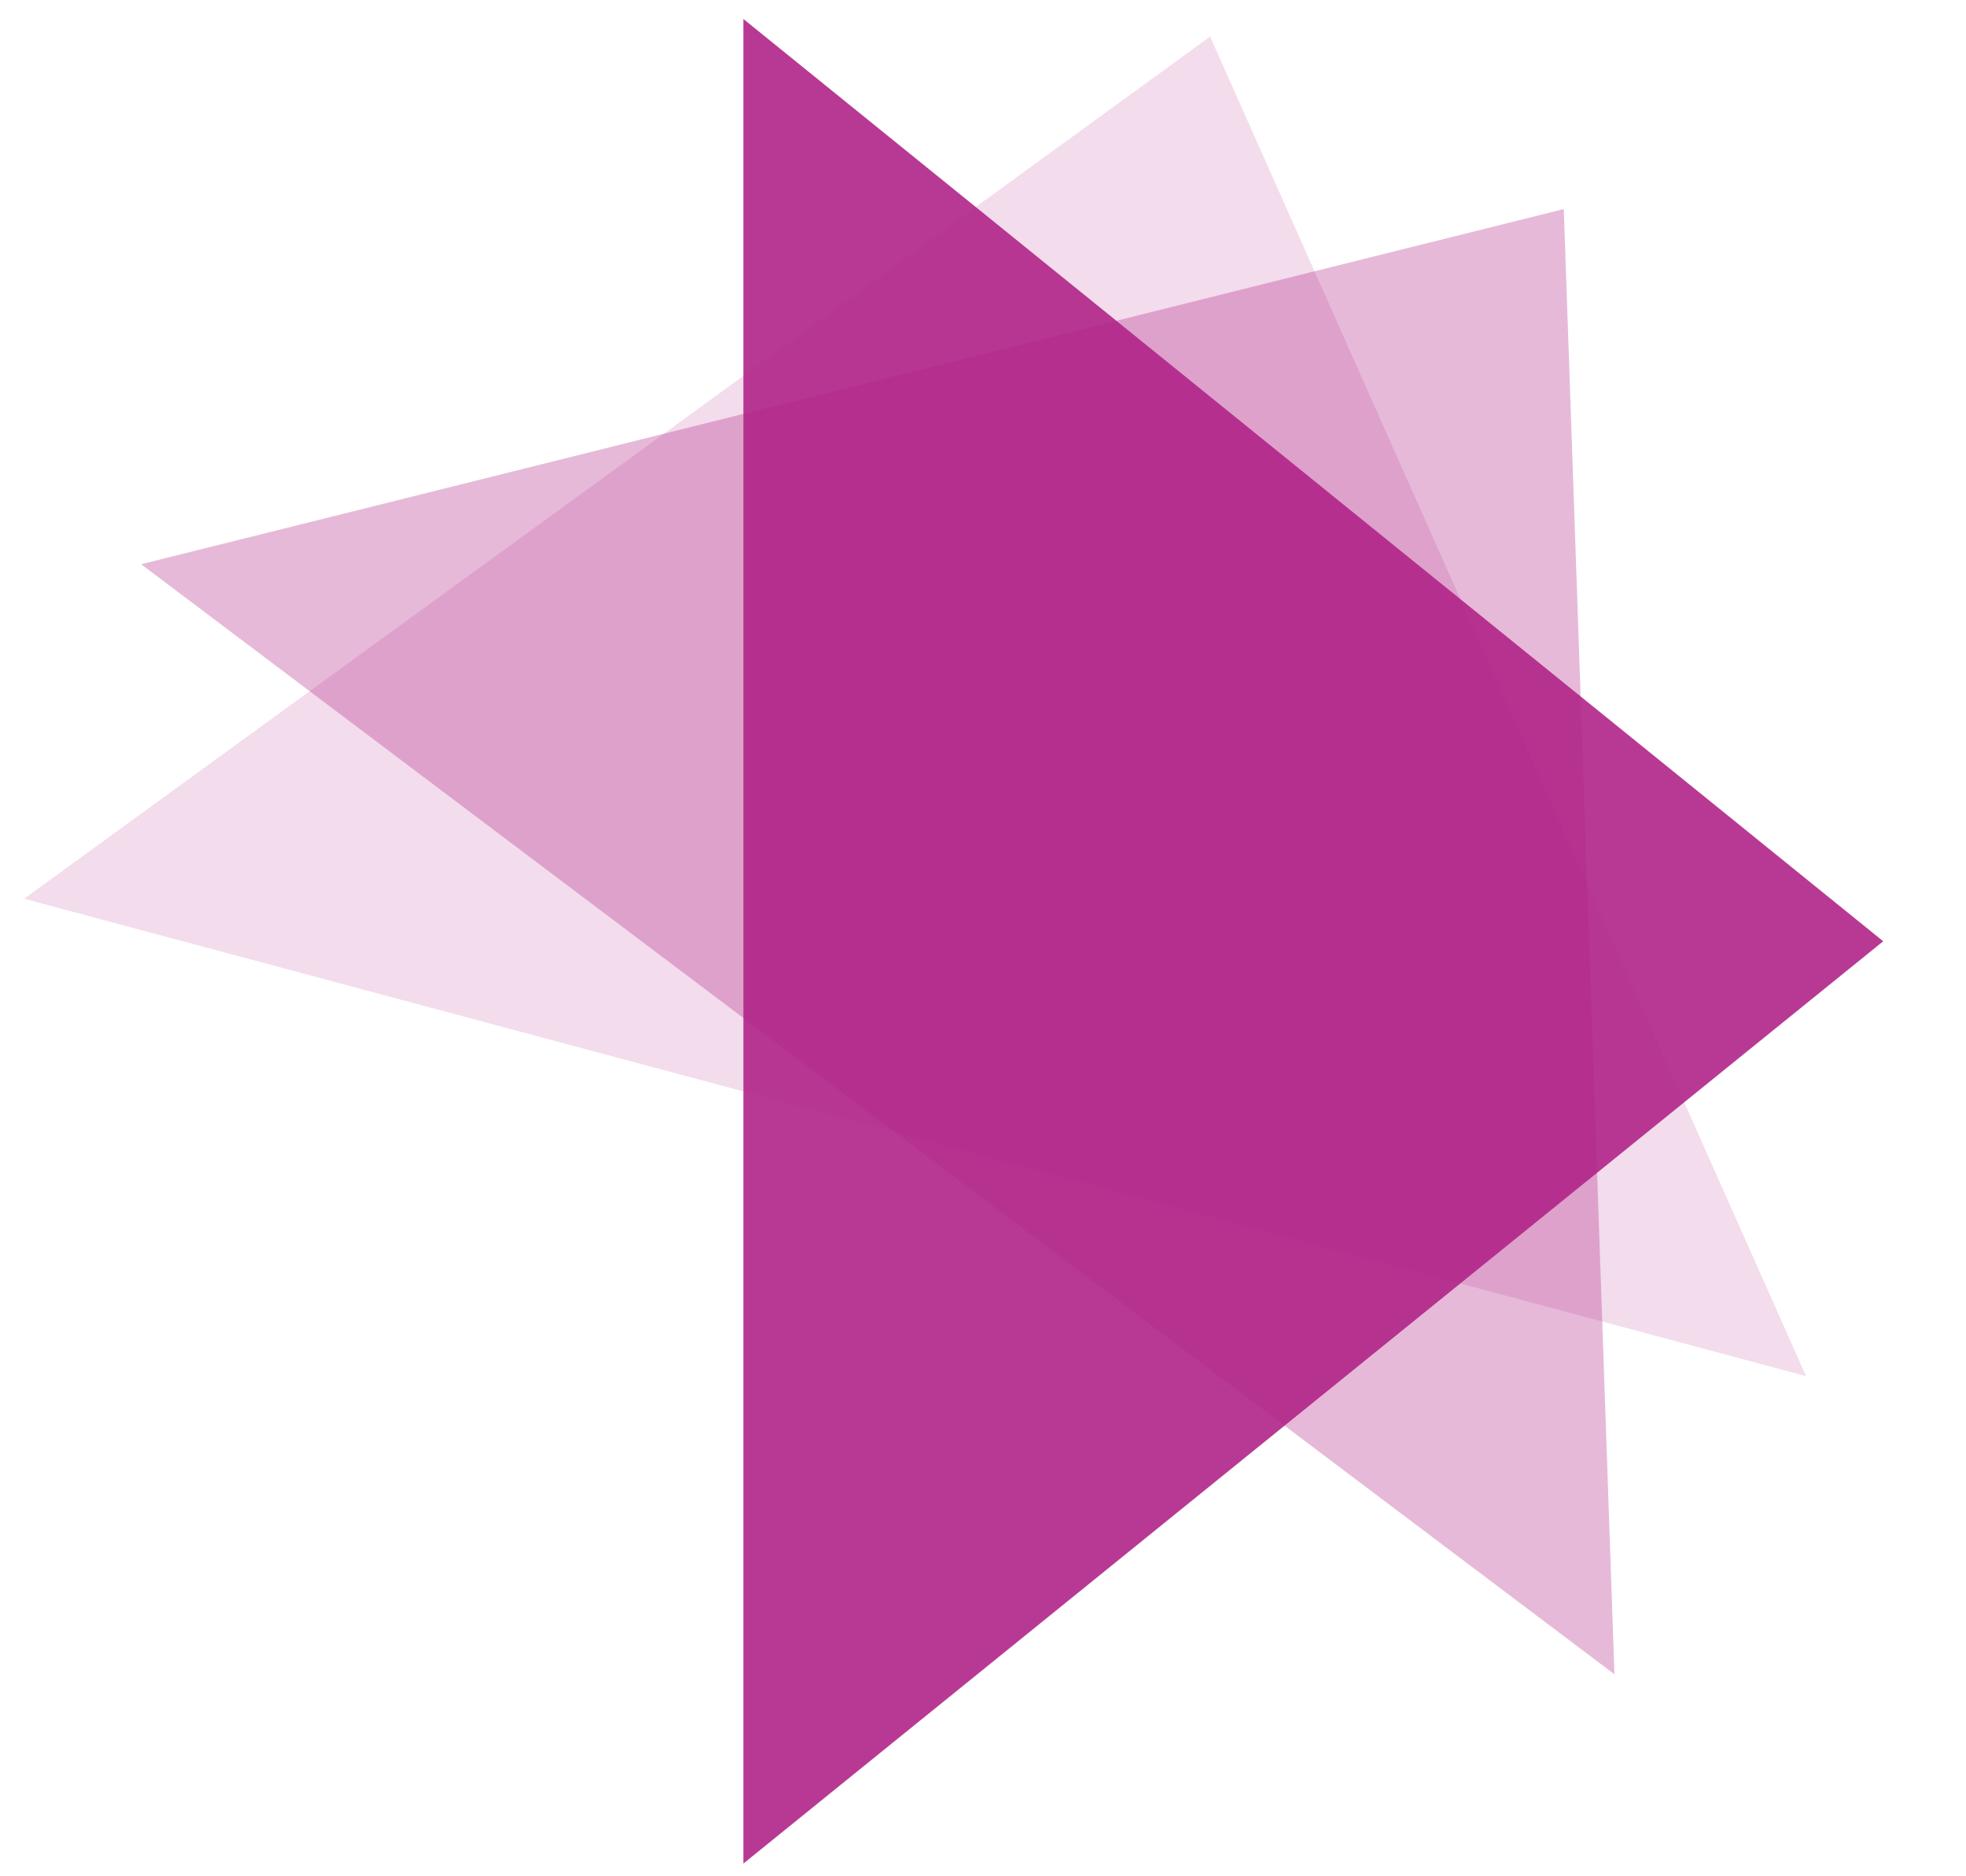 <?xml version="1.0" encoding="UTF-8"?>
<svg width="22px" height="21px" viewBox="0 0 22 21" version="1.1" xmlns="http://www.w3.org/2000/svg" xmlns:xlink="http://www.w3.org/1999/xlink">
    <!-- Generator: Sketch 63.1 (92452) - https://sketch.com -->
    <title>Group 5 Copy 2</title>
    <desc>Created with Sketch.</desc>
    <g id="2-Program" stroke="none" stroke-width="1" fill="none" fill-rule="evenodd">
        <g id="2.2.1---O-programu" transform="translate(-785, -2266)" fill="#B02488">
            <g id="Benefits" transform="translate(667, 2233)">
                <g id="benefit/1">
                    <g id="Group-5-Copy-2" transform="translate(116, 32)">
                        <polygon id="Rectangle-Copy-24" opacity="0.32" transform="translate(12.555, 12.555) rotate(-98) translate(-12.555, -12.555) " points="18.993 4.396 20.714 20.714 4.396 18.993"></polygon>
                        <polygon id="Rectangle-Copy-24" opacity="0.16" transform="translate(12.555, 12.555) rotate(-120) translate(-12.555, -12.555) " points="18.993 4.396 20.714 20.714 4.396 18.993"></polygon>
                        <polygon id="Rectangle" opacity="0.9" transform="translate(11.535, 11.535) rotate(-45) translate(-11.535, -11.535) " points="17.974 3.376 19.694 19.694 3.376 17.974"></polygon>
                    </g>
                </g>
            </g>
        </g>
    </g>
</svg>